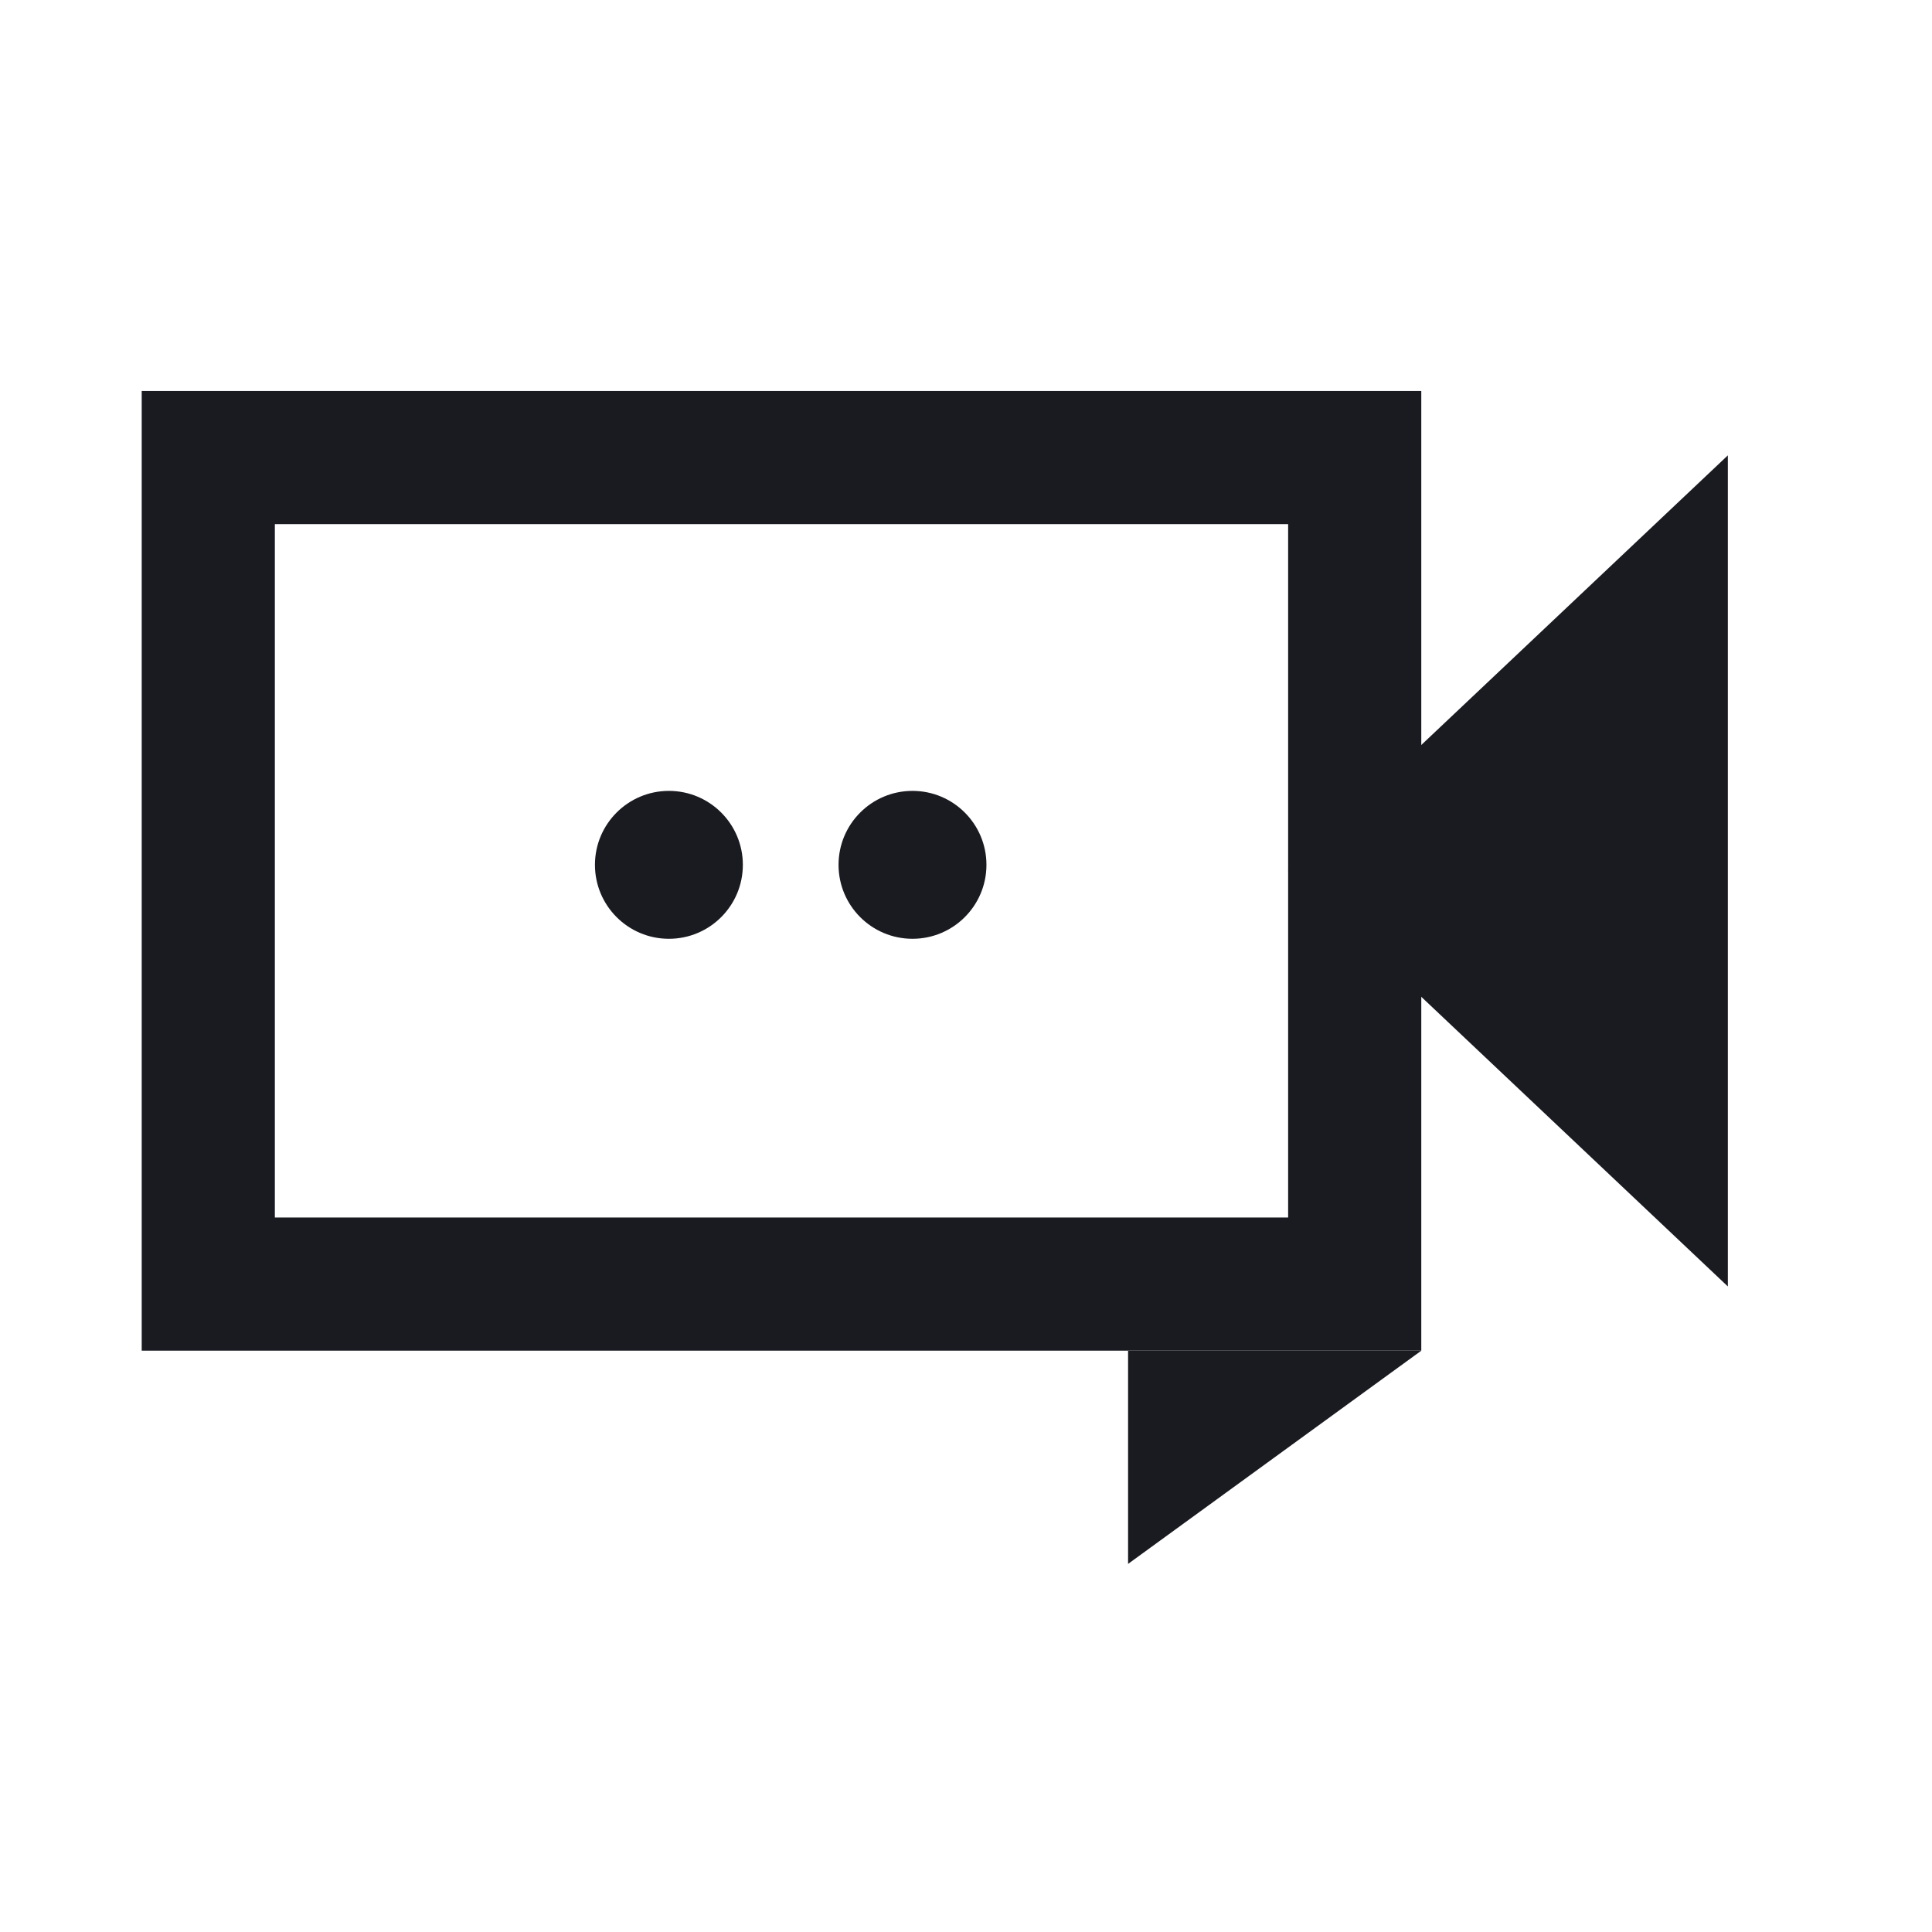 <svg width="36" height="36" viewBox="0 0 36 36" fill="none" xmlns="http://www.w3.org/2000/svg">
<rect x="3.881" y="8.526" width="21.362" height="15.401" stroke="#1A1B21" stroke-width="2.481"/>
<circle cx="1.378" cy="1.378" r="1.378" transform="matrix(1 0 0 -1 11.086 17.493)" fill="#1A1B21"/>
<circle cx="1.378" cy="1.378" r="1.378" transform="matrix(1 0 0 -1 15.625 17.493)" fill="#1A1B21"/>
<path d="M24 16.228L32.196 8.485L32.196 23.971L24 16.228Z" fill="#1A1B21"/>
<path d="M26.484 25.168L21.02 29.141L21.02 25.168L26.484 25.168Z" fill="#1A1B21"/>
</svg>
